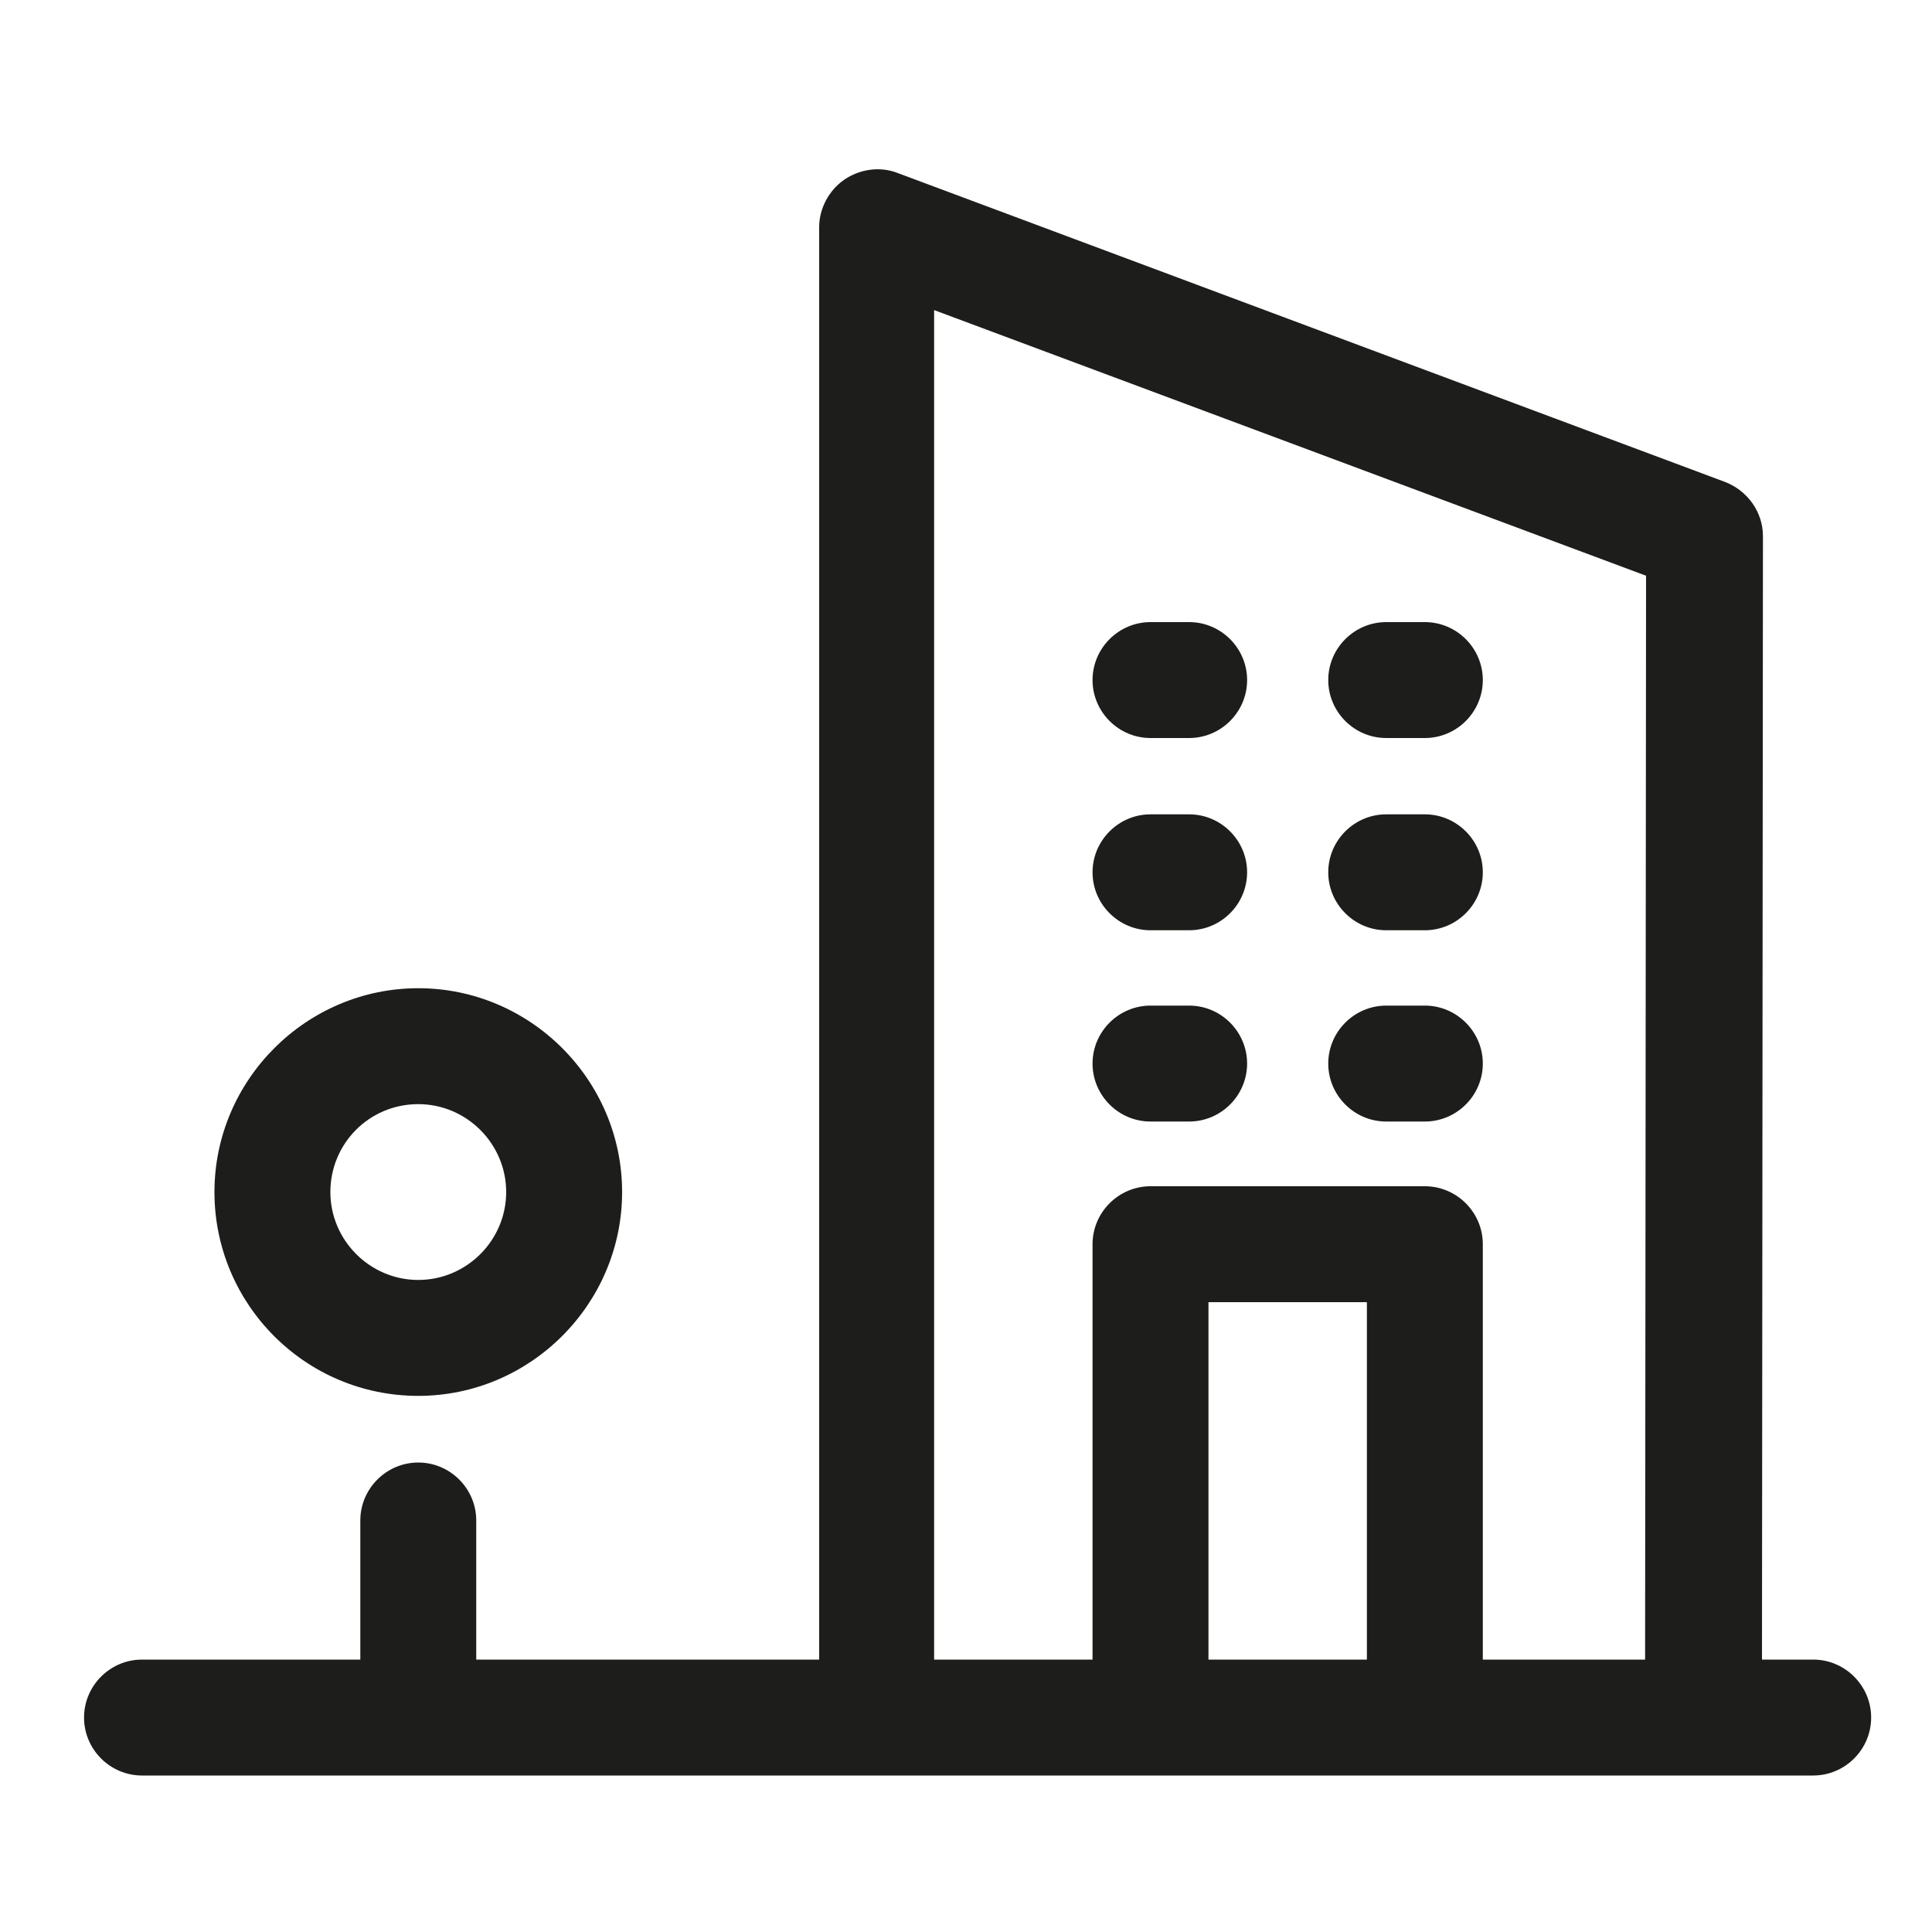<?xml version="1.0" encoding="utf-8"?>
<!-- Generator: Adobe Illustrator 21.0.0, SVG Export Plug-In . SVG Version: 6.00 Build 0)  -->
<svg version="1.1" id="Laag_1" xmlns="http://www.w3.org/2000/svg" xmlns:xlink="http://www.w3.org/1999/xlink" x="0px" y="0px"
	 viewBox="0 0 200 200" style="enable-background:new 0 0 200 200;" xml:space="preserve">
<style type="text/css">
	.st0{fill:none;stroke:#000000;stroke-width:12;stroke-linecap:round;stroke-linejoin:round;stroke-miterlimit:10;}
	.st1{fill:#FFFFFF;stroke:#000000;stroke-width:12;stroke-linecap:round;stroke-linejoin:round;stroke-miterlimit:10;}
	.st2{fill:none;stroke:#1D1D1B;stroke-width:12;stroke-linecap:round;stroke-linejoin:round;stroke-miterlimit:10;}
	.st3{fill:#1D1D1B;}
</style>
<g>
	<path class="st3" d="M187.7,171.8h-5.3l0.1-116.3c0-2.5-1.6-4.7-3.9-5.6l-85.7-32c-1.8-0.7-3.9-0.4-5.5,0.7c-1.6,1.1-2.6,3-2.6,4.9
		v148.3H49.3v-14.4c0-3.3-2.7-6-6-6s-6,2.7-6,6v14.4H14.7c-3.3,0-6,2.7-6,6s2.7,6,6,6h173c3.3,0,6-2.7,6-6S191,171.8,187.7,171.8z
		 M96.7,32.1l73.7,27.5l-0.1,112.2h-16.8v-43c0-3.3-2.7-6-6-6h-28.4c-3.3,0-6,2.7-6,6v43H96.7V32.1z M141.5,171.8h-16.4v-37h16.4
		V171.8z"/>
	<path class="st3" d="M119.1,76.4h4c3.3,0,6-2.7,6-6s-2.7-6-6-6h-4c-3.3,0-6,2.7-6,6S115.8,76.4,119.1,76.4z"/>
	<path class="st3" d="M119.1,96.3h4c3.3,0,6-2.7,6-6s-2.7-6-6-6h-4c-3.3,0-6,2.7-6,6S115.8,96.3,119.1,96.3z"/>
	<path class="st3" d="M119.1,116.1h4c3.3,0,6-2.7,6-6s-2.7-6-6-6h-4c-3.3,0-6,2.7-6,6S115.8,116.1,119.1,116.1z"/>
	<path class="st3" d="M143.5,76.4h4c3.3,0,6-2.7,6-6s-2.7-6-6-6h-4c-3.3,0-6,2.7-6,6S140.2,76.4,143.5,76.4z"/>
	<path class="st3" d="M143.5,96.3h4c3.3,0,6-2.7,6-6s-2.7-6-6-6h-4c-3.3,0-6,2.7-6,6S140.2,96.3,143.5,96.3z"/>
	<path class="st3" d="M143.5,116.1h4c3.3,0,6-2.7,6-6s-2.7-6-6-6h-4c-3.3,0-6,2.7-6,6S140.2,116.1,143.5,116.1z"/>
	<path class="st3" d="M43.3,144.5c11.6,0,21.1-9.5,21.1-21.1s-9.5-21.1-21.1-21.1s-21.1,9.5-21.1,21.1S31.6,144.5,43.3,144.5z
		 M43.3,114.3c5,0,9.1,4.1,9.1,9.1s-4.1,9.1-9.1,9.1s-9.1-4.1-9.1-9.1S38.2,114.3,43.3,114.3z"/>
</g>
</svg>
